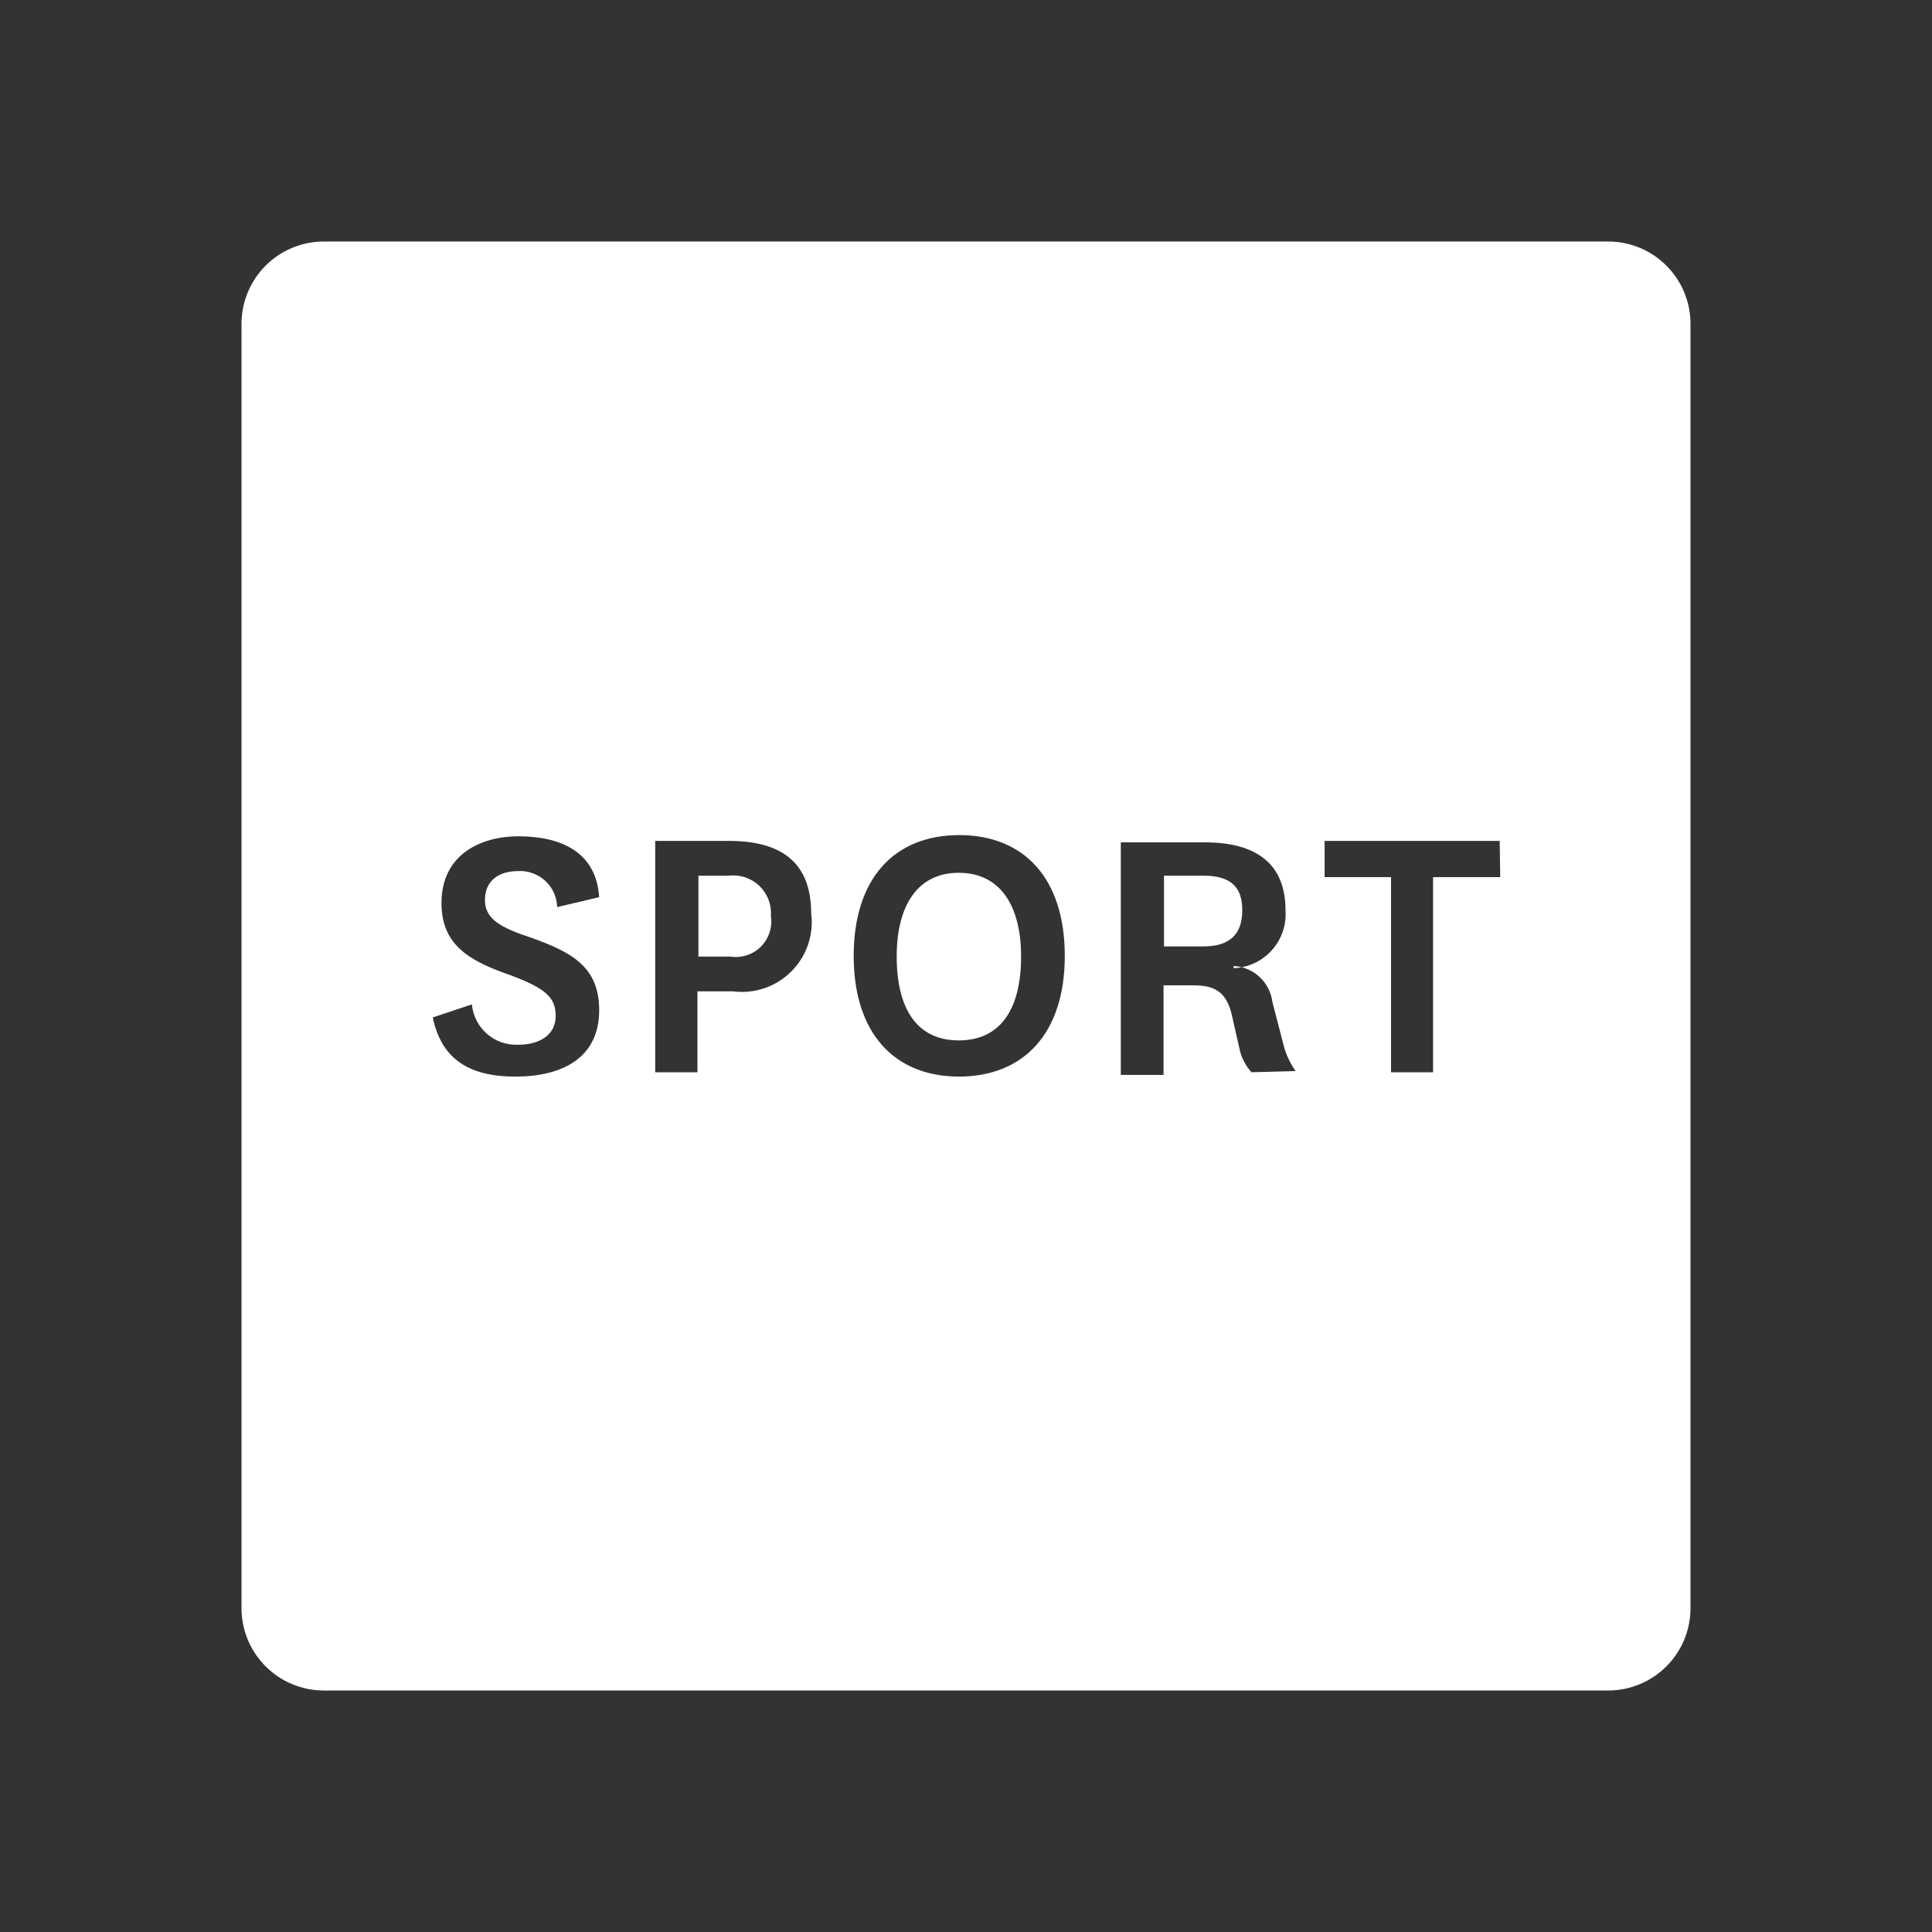 <svg width="45" height="45" viewBox="0 0 45 45" fill="none" xmlns="http://www.w3.org/2000/svg">
<rect x="0" y="0" width="45" height="45" fill="#333333" stroke="none"/>
<path d="M28.024 20.396H27.112V22.044H28.024C28.631 22.044 28.935 21.774 28.935 21.201C28.935 20.627 28.631 20.396 28.024 20.396Z" fill="white"/>
<path d="M16.976 20.396H16.268V22.281H17.01C17.139 22.301 17.27 22.29 17.394 22.25C17.518 22.21 17.631 22.141 17.723 22.049C17.815 21.956 17.884 21.844 17.924 21.72C17.965 21.596 17.975 21.464 17.955 21.336C17.965 21.206 17.946 21.076 17.9 20.955C17.854 20.834 17.781 20.724 17.688 20.634C17.594 20.545 17.482 20.477 17.359 20.436C17.236 20.394 17.105 20.381 16.976 20.396Z" fill="white"/>
<path d="M22.331 20.329C21.386 20.329 20.886 21.071 20.886 22.281C20.886 23.49 21.353 24.233 22.331 24.233C23.31 24.233 23.783 23.496 23.783 22.281C23.783 21.066 23.276 20.329 22.331 20.329Z" fill="white"/>
<path d="M37.457 5.625H7.543C7.29 5.625 7.039 5.675 6.805 5.773C6.571 5.87 6.359 6.013 6.181 6.193C6.003 6.373 5.862 6.586 5.766 6.821C5.671 7.055 5.623 7.307 5.625 7.56V37.44C5.623 37.693 5.671 37.944 5.766 38.179C5.862 38.414 6.003 38.627 6.181 38.807C6.359 38.987 6.571 39.13 6.805 39.227C7.039 39.325 7.29 39.375 7.543 39.375H37.457C37.71 39.375 37.961 39.325 38.195 39.227C38.429 39.13 38.641 38.987 38.819 38.807C38.998 38.627 39.139 38.414 39.234 38.179C39.329 37.944 39.377 37.693 39.375 37.44V7.56C39.377 7.307 39.329 7.055 39.234 6.821C39.139 6.586 38.998 6.373 38.819 6.193C38.641 6.013 38.429 5.87 38.195 5.773C37.961 5.675 37.71 5.625 37.457 5.625ZM12.375 21.842C13.314 22.179 13.956 22.517 13.956 23.529C13.956 24.654 13.078 25.076 12.004 25.076C10.929 25.076 10.283 24.671 10.08 23.698L10.991 23.394C11.016 23.66 11.142 23.906 11.343 24.081C11.544 24.256 11.805 24.346 12.071 24.334C12.578 24.334 12.943 24.098 12.943 23.664C12.943 23.231 12.707 23.023 11.903 22.719C10.924 22.382 10.283 22.011 10.283 21.032C10.283 19.907 11.194 19.479 12.071 19.479C13.078 19.479 13.888 19.851 13.956 20.897L12.977 21.128C12.974 21.012 12.948 20.899 12.901 20.794C12.854 20.69 12.786 20.595 12.701 20.517C12.617 20.439 12.518 20.379 12.409 20.34C12.301 20.3 12.186 20.283 12.071 20.289C11.599 20.289 11.295 20.526 11.295 20.964C11.295 21.403 11.655 21.606 12.375 21.842ZM17.089 23.091H16.245V24.975H15.261V19.586H16.976C18.321 19.586 18.894 20.194 18.894 21.274C18.926 21.52 18.9 21.77 18.82 22.004C18.739 22.239 18.607 22.452 18.431 22.627C18.256 22.803 18.043 22.936 17.808 23.016C17.573 23.096 17.324 23.122 17.078 23.091H17.089ZM22.343 25.076C20.829 25.076 19.884 24.064 19.884 22.264C19.884 20.464 20.829 19.451 22.343 19.451C23.856 19.451 24.801 20.464 24.801 22.264C24.801 24.064 23.85 25.076 22.331 25.076H22.343ZM29.149 24.975C29.02 24.83 28.927 24.657 28.879 24.469L28.688 23.625C28.553 23.062 28.249 22.95 27.776 22.95H27.101V25.037H26.106V19.62H28.058C29.273 19.62 29.942 20.126 29.942 21.201C29.954 21.369 29.932 21.539 29.878 21.699C29.823 21.859 29.737 22.006 29.624 22.132C29.511 22.258 29.374 22.36 29.221 22.432C29.068 22.504 28.902 22.544 28.733 22.551V22.5C28.959 22.512 29.174 22.602 29.339 22.757C29.505 22.911 29.611 23.119 29.638 23.344L29.908 24.384C29.965 24.586 30.056 24.777 30.178 24.947L29.149 24.975ZM34.943 20.43H33.379V24.975H32.4V20.43H30.853V19.586H34.931L34.943 20.43Z" fill="white"/>
</svg>
